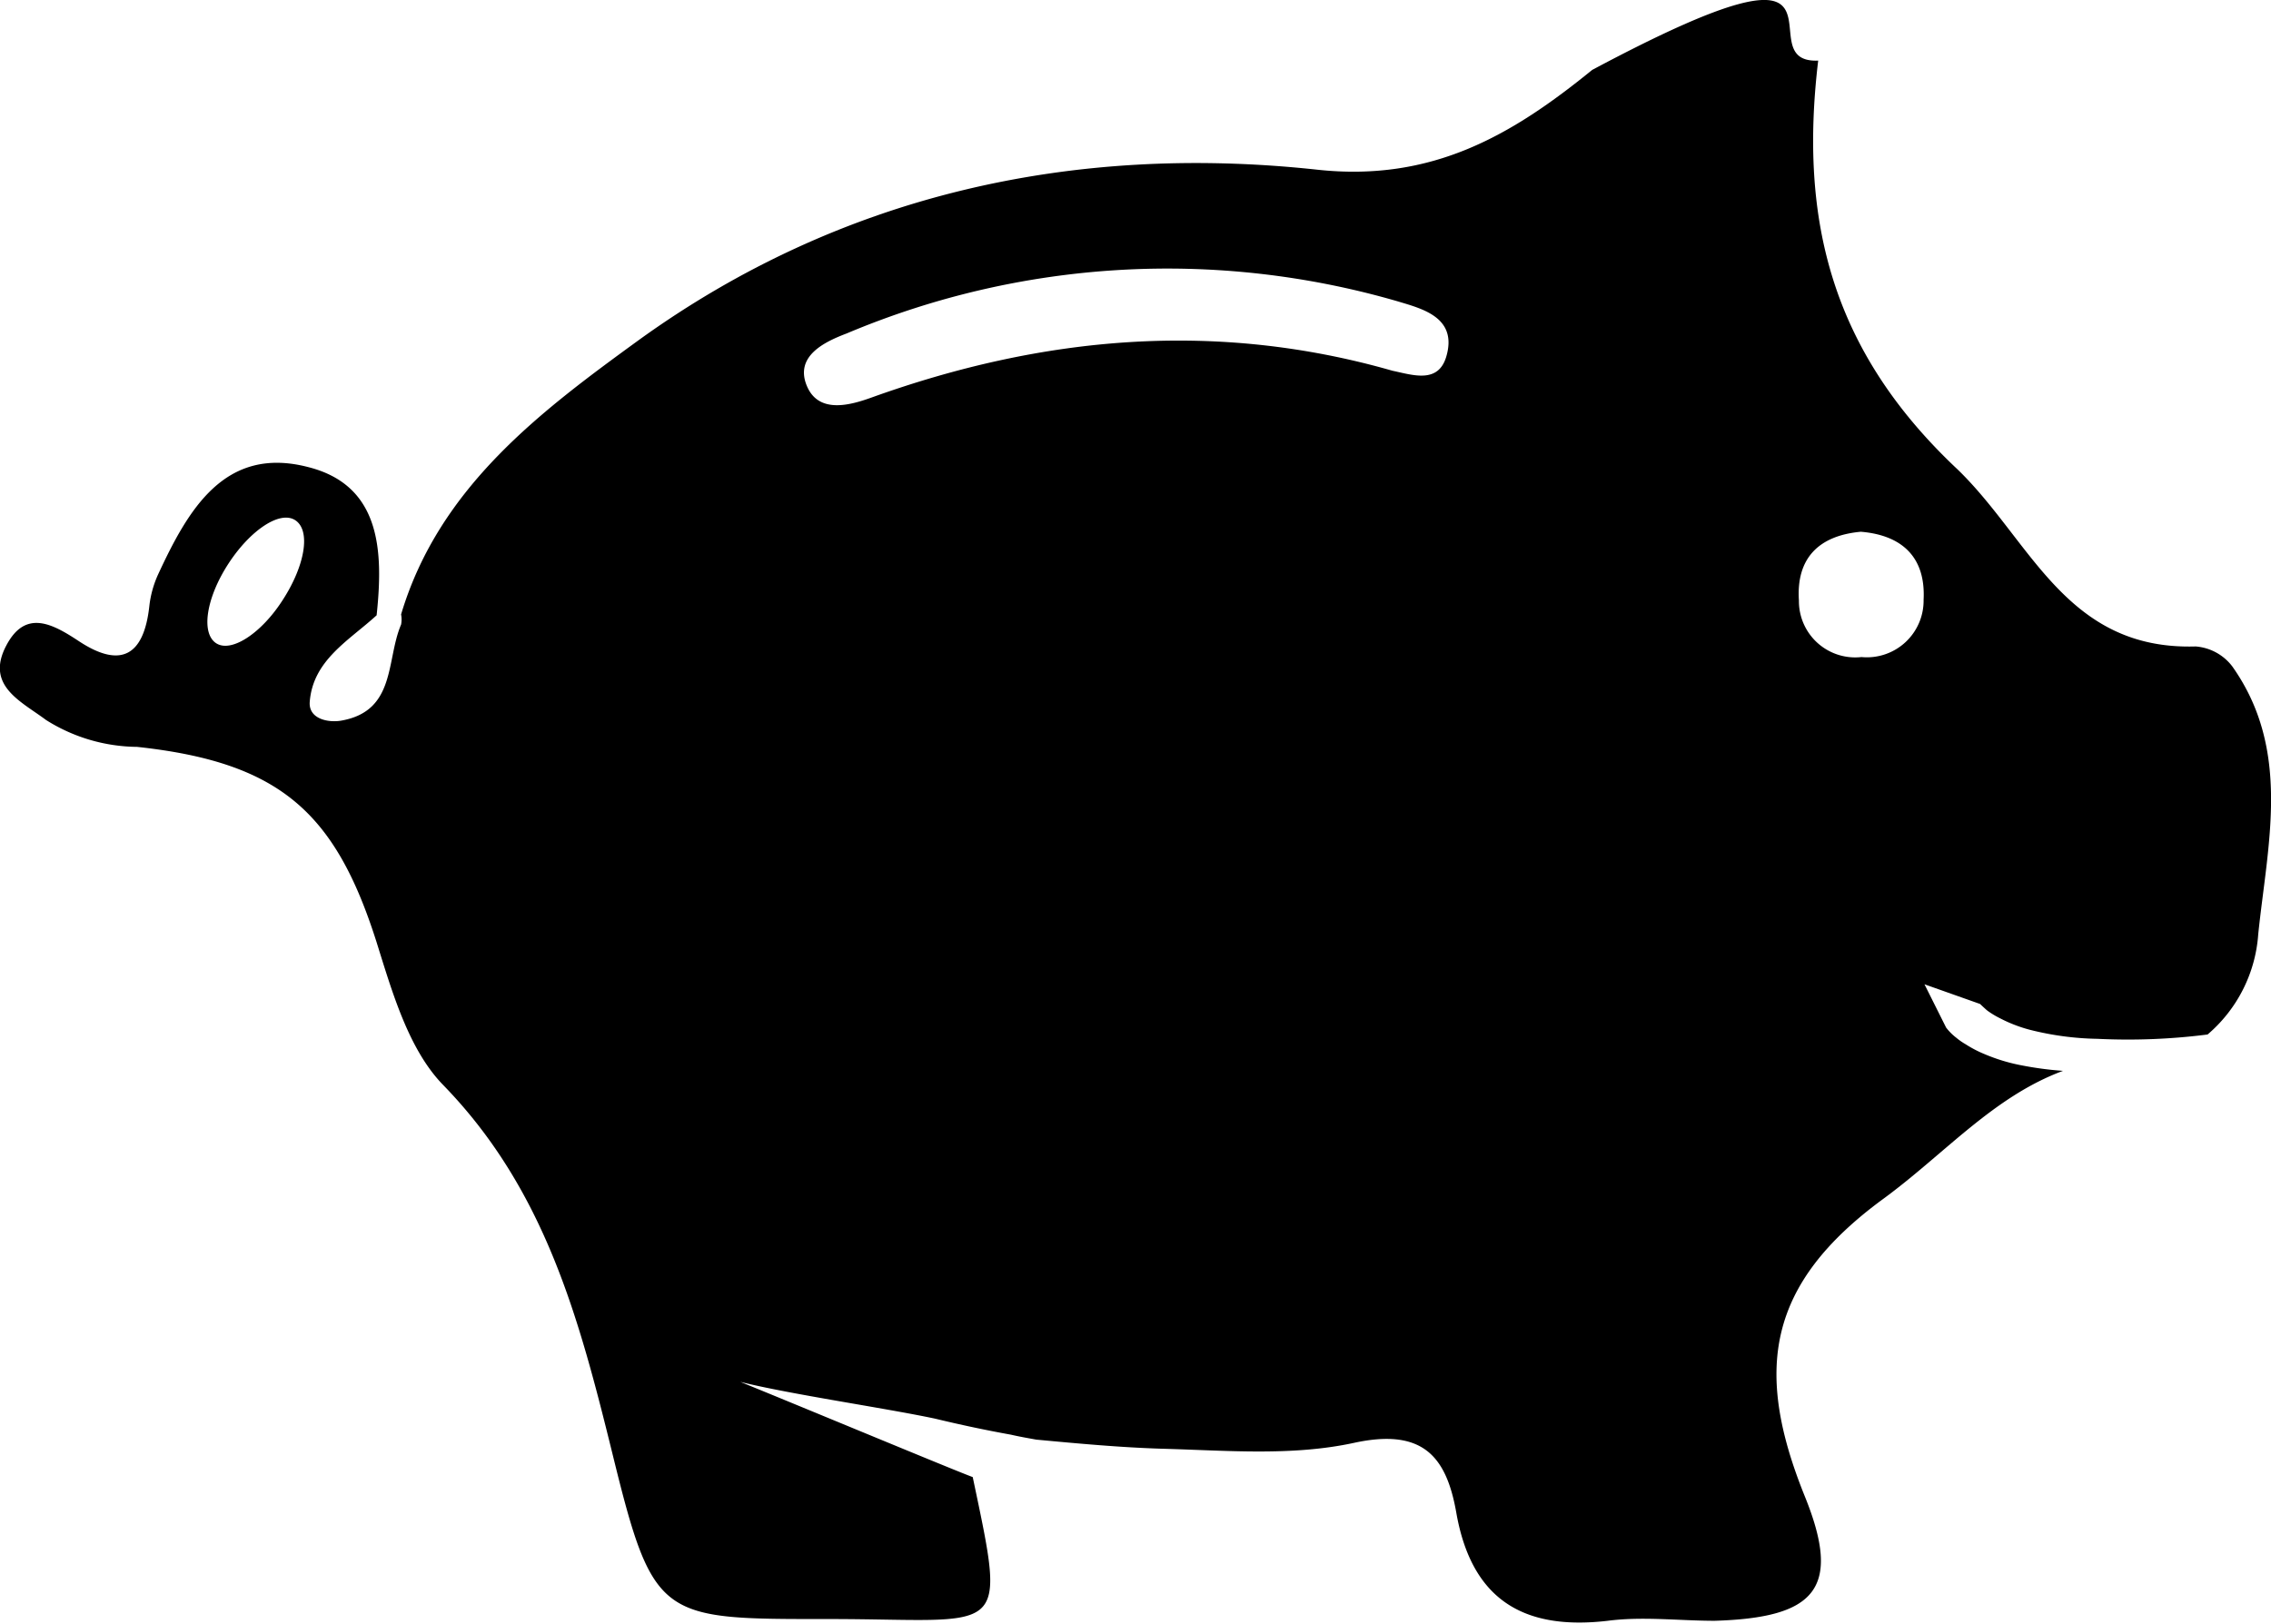 <svg xmlns="http://www.w3.org/2000/svg" viewBox="0 0 104.92 75.03"><g id="Layer_2" data-name="Layer 2"><g id="Layer_6" data-name="Layer 6"><path id="ico_piggy-bank-2" d="M93.42,49.23a8.34,8.34,0,0,1-1.75-.53,5.44,5.44,0,0,1-.86-.45,3,3,0,0,1-.43-.3,2.55,2.55,0,0,1-.47-.47l-1-2,2.57.91h0s.25.24.34.31a4.05,4.05,0,0,0,.58.35,6.61,6.61,0,0,0,1.37.53A13.57,13.57,0,0,0,96.9,48a29,29,0,0,0,5.09-.2,6.7,6.7,0,0,0,2.34-4.63c.43-4.17,1.55-8.5-1.2-12.38a2.35,2.35,0,0,0-1.69-.92c-6,.18-7.6-4.89-11-8.18C84.57,16.18,83.13,10.11,84,2.8c-3.48.15,2.85-6.66-10.44.43-3.69,3-7.38,5.19-12.71,4.61C49.56,6.62,38.82,9,29.53,15.7c-4.54,3.3-9.24,6.8-11,12.69a1.22,1.22,0,0,1,0,.47c-.7,1.63-.22,4-2.78,4.44-.61.1-1.5-.09-1.44-.87.15-1.93,1.81-2.83,3.09-4,.31-2.93.22-6-3.17-6.85-3.86-1-5.55,2-6.92,4.95A4.81,4.81,0,0,0,6.9,28c-.25,2.29-1.31,2.92-3.28,1.61-1.2-.79-2.44-1.46-3.32.2-1,1.87.67,2.59,1.83,3.46a8,8,0,0,0,4.2,1.24c6.58.71,9.15,3,11.06,9,.73,2.33,1.49,5,3.1,6.64,4.7,4.84,6.27,10.8,7.8,17,1.9,7.73,2.19,7.66,10,7.66,8.17,0,8.24,1,6.65-6.56-.68-.24-8.51-3.5-10.74-4.4,2.33.58,6.64,1.2,9,1.7,1.16.28,2.33.53,3.5.74.39.09.79.16,1.18.23,1.93.18,3.86.36,5.8.42,3,.08,6,.35,8.87-.27,3.17-.69,4.27.61,4.73,3.22.7,4,3.08,5.46,7,5,1.62-.21,3.29,0,4.94,0,4.63-.14,5.91-1.46,4.15-5.78C81.05,63.35,81.6,59.36,87,55.4c2.84-2.08,5.08-4.72,8.31-5.92A15.71,15.71,0,0,1,93.42,49.23ZM13.07,27.71c-1,1.57-2.41,2.48-3.1,2s-.44-2.09.58-3.66,2.41-2.49,3.11-2S14.09,26.13,13.07,27.71ZM66.82,16.47c-.37,1.27-1.54.86-2.49.66-8.17-2.34-16.17-1.6-24.07,1.24-1,.36-2.47.77-3-.58s.85-2,1.85-2.38a38.13,38.13,0,0,1,25.45-1.49C65.68,14.26,67.35,14.65,66.82,16.47ZM86,30.36a2.6,2.6,0,0,1-2.89-2.61c-.13-1.94.9-3,2.86-3.18,1.93.16,3,1.2,2.9,3.14A2.62,2.62,0,0,1,86,30.36Z"/></g></g></svg>